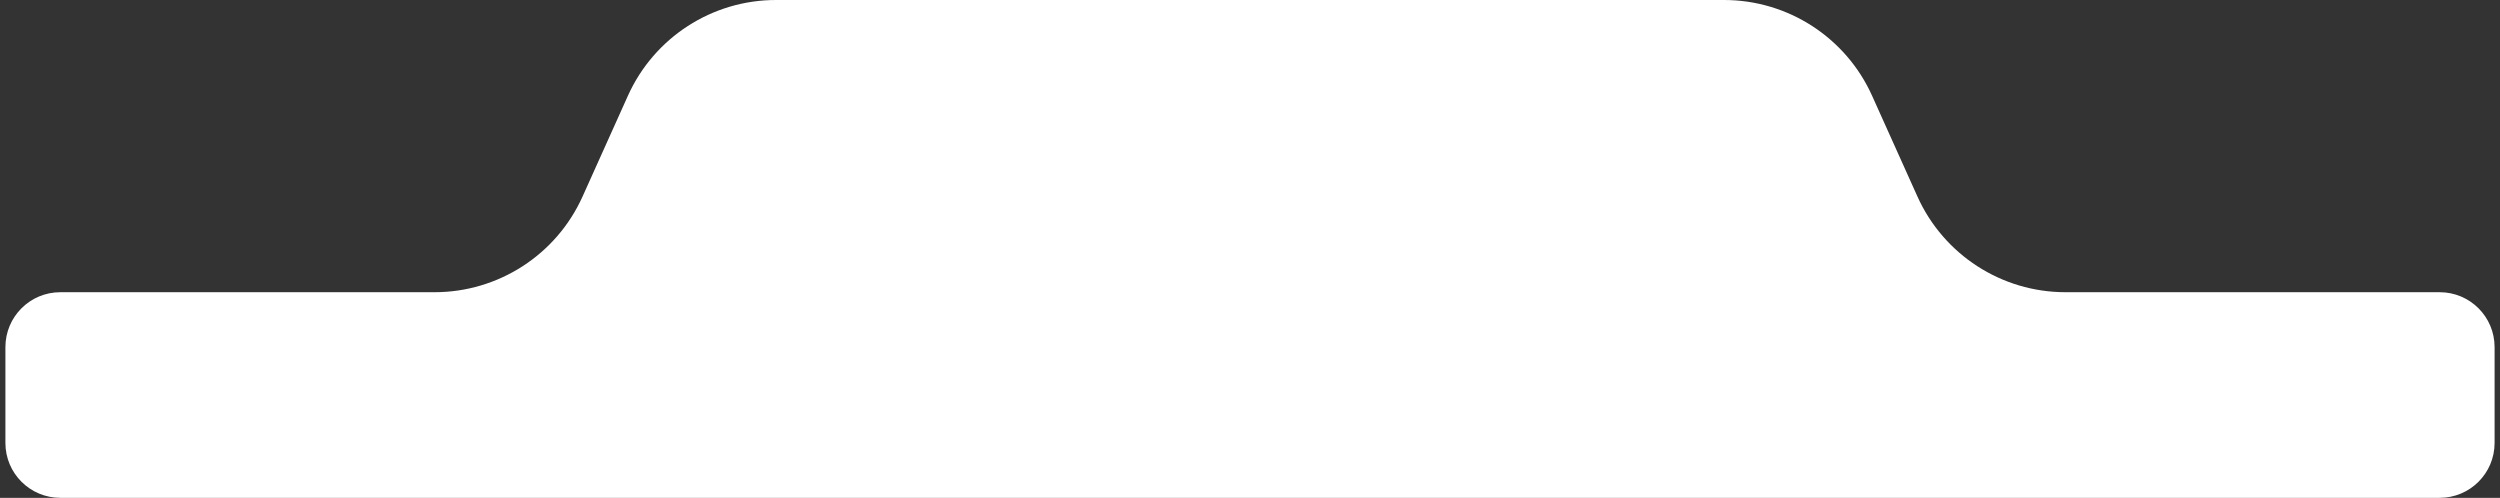 <?xml version="1.0" encoding="UTF-8"?> <svg xmlns="http://www.w3.org/2000/svg" width="231" height="46" viewBox="0 0 231 46" fill="none"><rect x="0" y="0" width="231" height="46" fill="#333333" stroke="none"/> <path fill-rule="evenodd" clip-rule="evenodd" d="M172.979 8.844C170.557 3.462 165.203 0 159.3 0H71.7C65.797 0 60.443 3.462 58.021 8.844L53.83 18.156C51.408 23.539 46.054 27 40.152 27H5.573C2.771 27 0.5 29.271 0.5 32.073V40.928C0.5 43.729 2.771 46 5.573 46H225.427C228.229 46 230.5 43.729 230.5 40.928V32.073C230.5 29.271 228.229 27 225.427 27H190.848C184.946 27 179.592 23.539 177.17 18.156L172.979 8.844Z" fill="white"></path> </svg> 